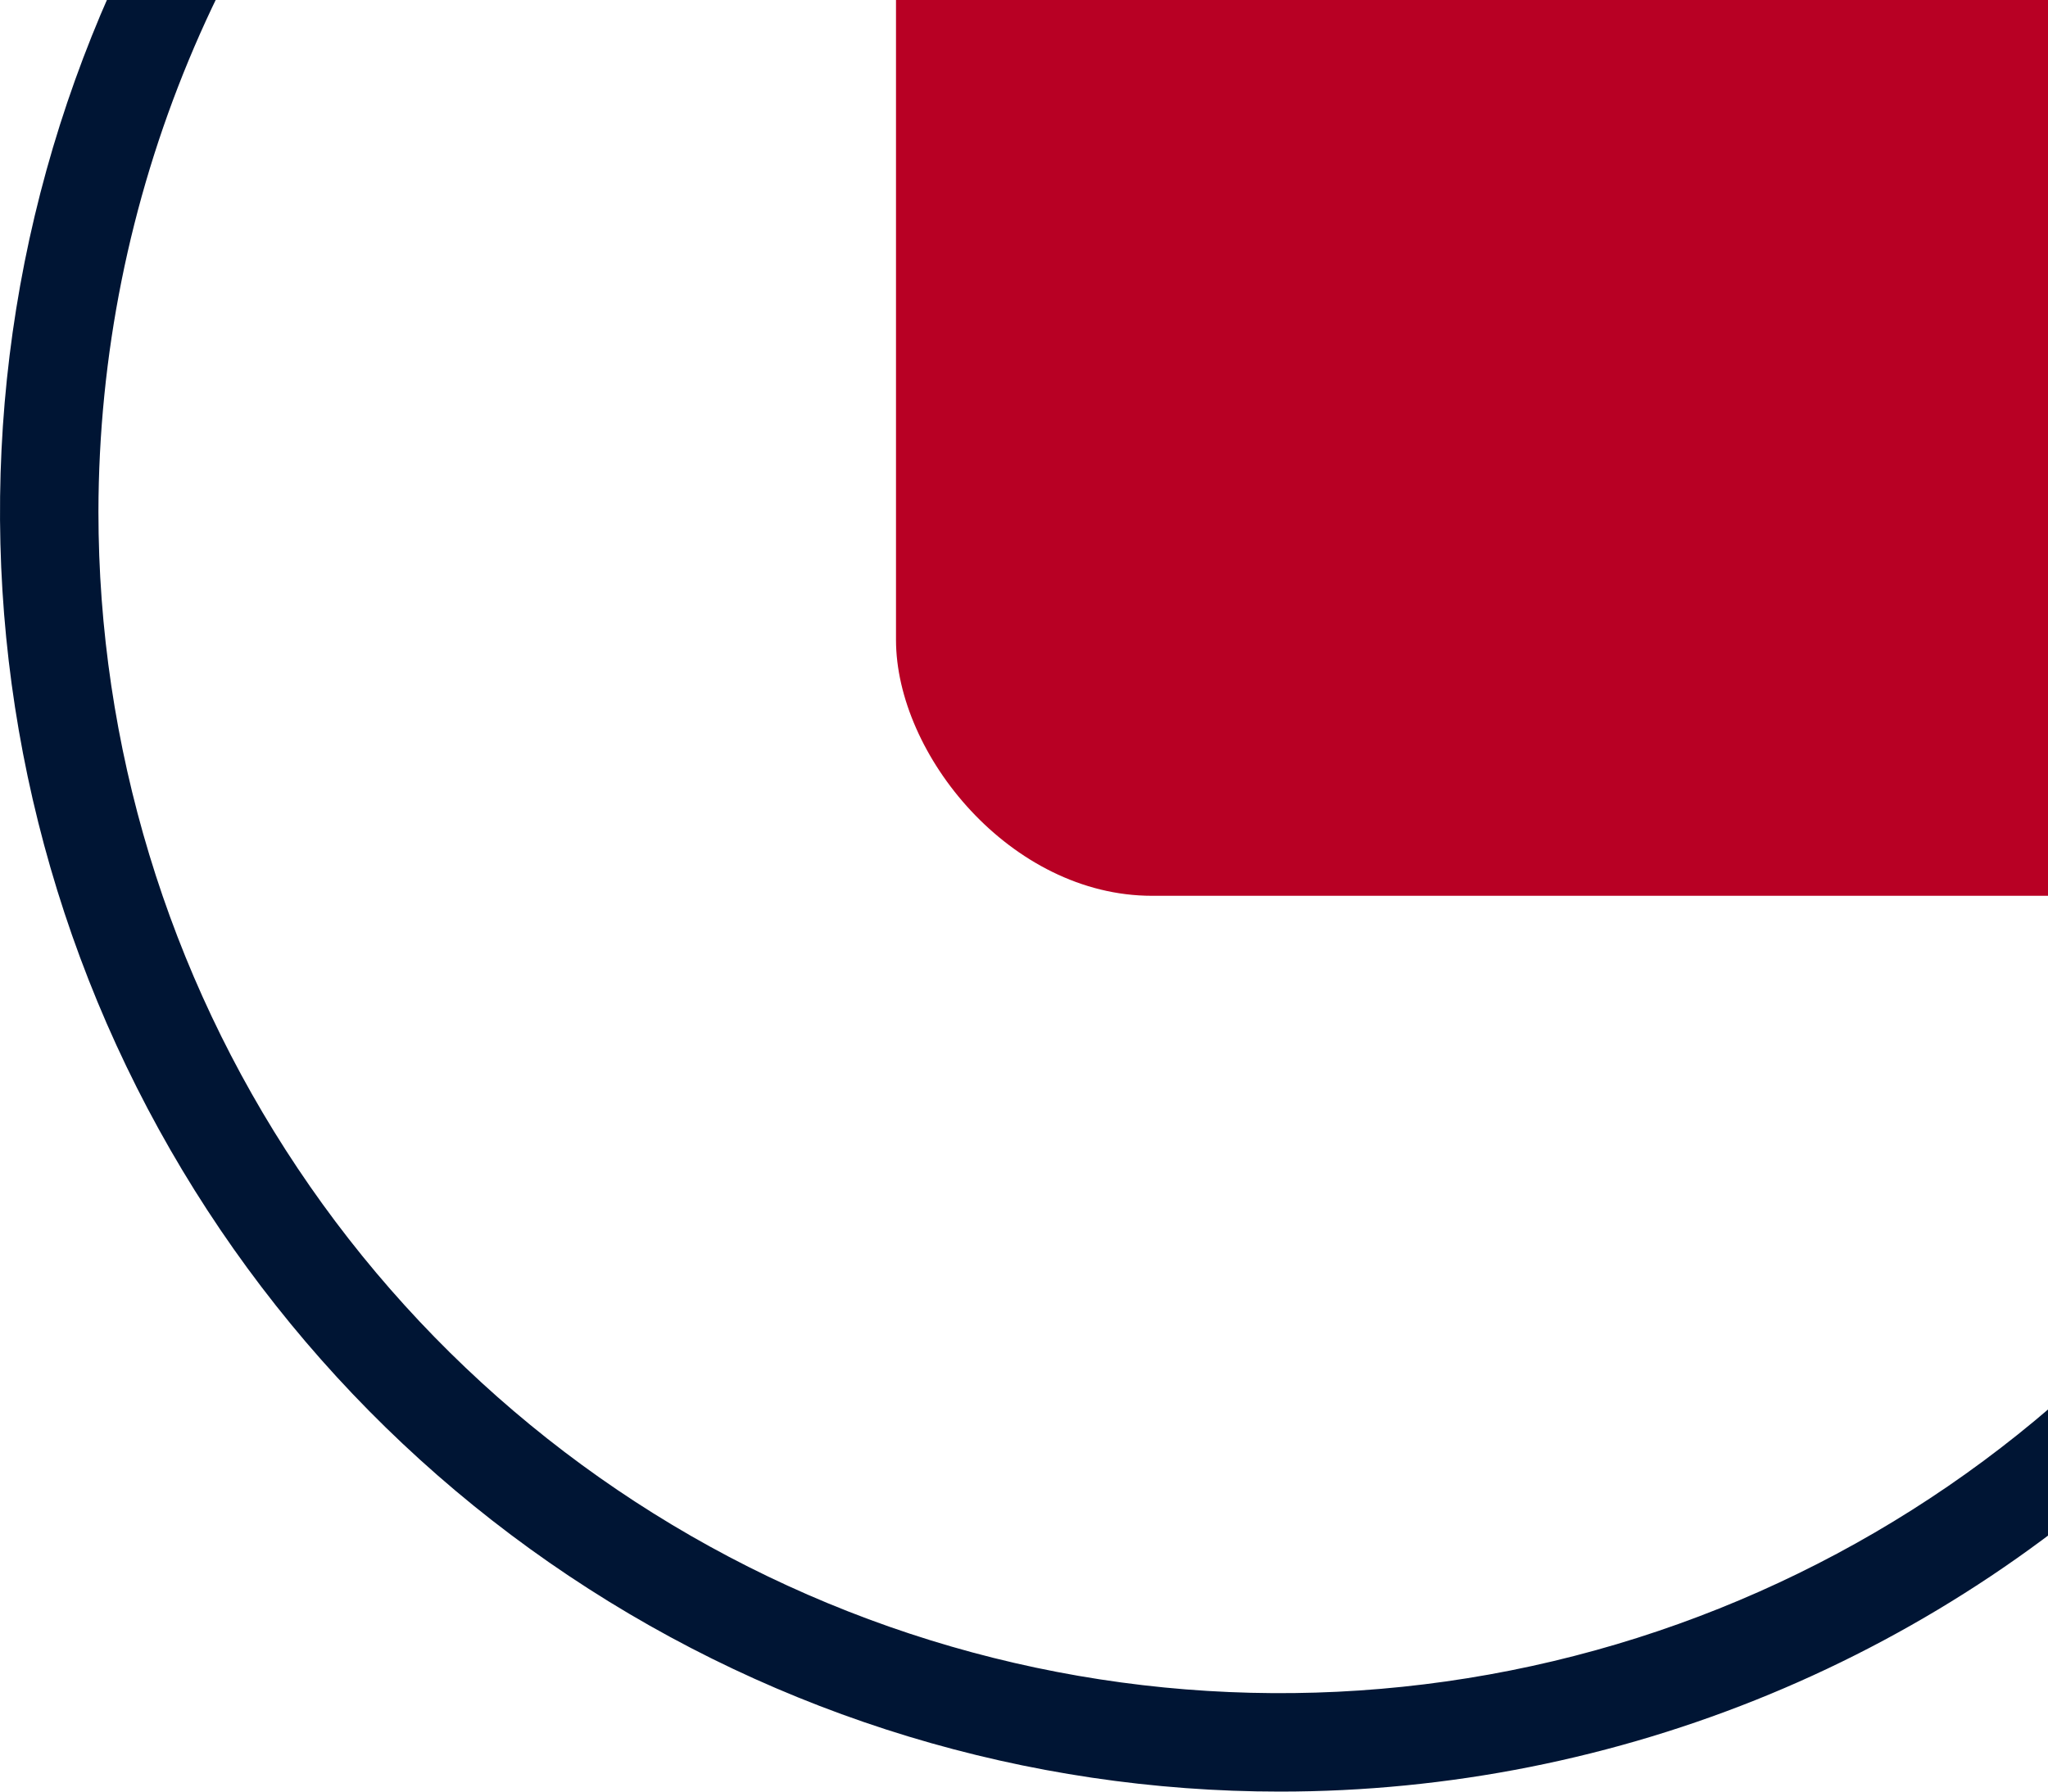 <?xml version="1.0" encoding="UTF-8"?> <svg xmlns="http://www.w3.org/2000/svg" width="32" height="28" viewBox="0 0 32 28" fill="none"> <rect x="14" y="-26" width="40" height="40" rx="4" fill="#B80024"></rect> <path d="M40 8C40 4.044 38.827 0.178 36.629 -3.111C34.432 -6.4 31.308 -8.964 27.654 -10.478C23.999 -11.991 19.978 -12.387 16.098 -11.616C12.219 -10.844 8.655 -8.939 5.858 -6.142C3.061 -3.345 1.156 0.219 0.384 4.098C-0.387 7.978 0.009 11.999 1.522 15.654C3.036 19.308 5.6 22.432 8.889 24.629C12.178 26.827 16.044 28 20 28C22.626 28 25.227 27.483 27.654 26.478C30.08 25.473 32.285 23.999 34.142 22.142C35.999 20.285 37.472 18.08 38.478 15.654C39.483 13.227 40 10.627 40 8V8ZM20 -10.461C23.651 -10.461 27.221 -9.379 30.257 -7.35C33.293 -5.322 35.659 -2.438 37.056 0.935C38.453 4.309 38.819 8.02 38.107 11.602C37.395 15.183 35.636 18.472 33.054 21.054C30.472 23.636 27.183 25.395 23.602 26.107C20.02 26.819 16.308 26.454 12.935 25.056C9.562 23.659 6.678 21.293 4.65 18.257C2.621 15.221 1.538 11.651 1.538 8C1.544 3.105 3.491 -1.587 6.952 -5.048C10.413 -8.509 15.105 -10.456 20 -10.461V-10.461Z" fill="#001534"></path> </svg> 